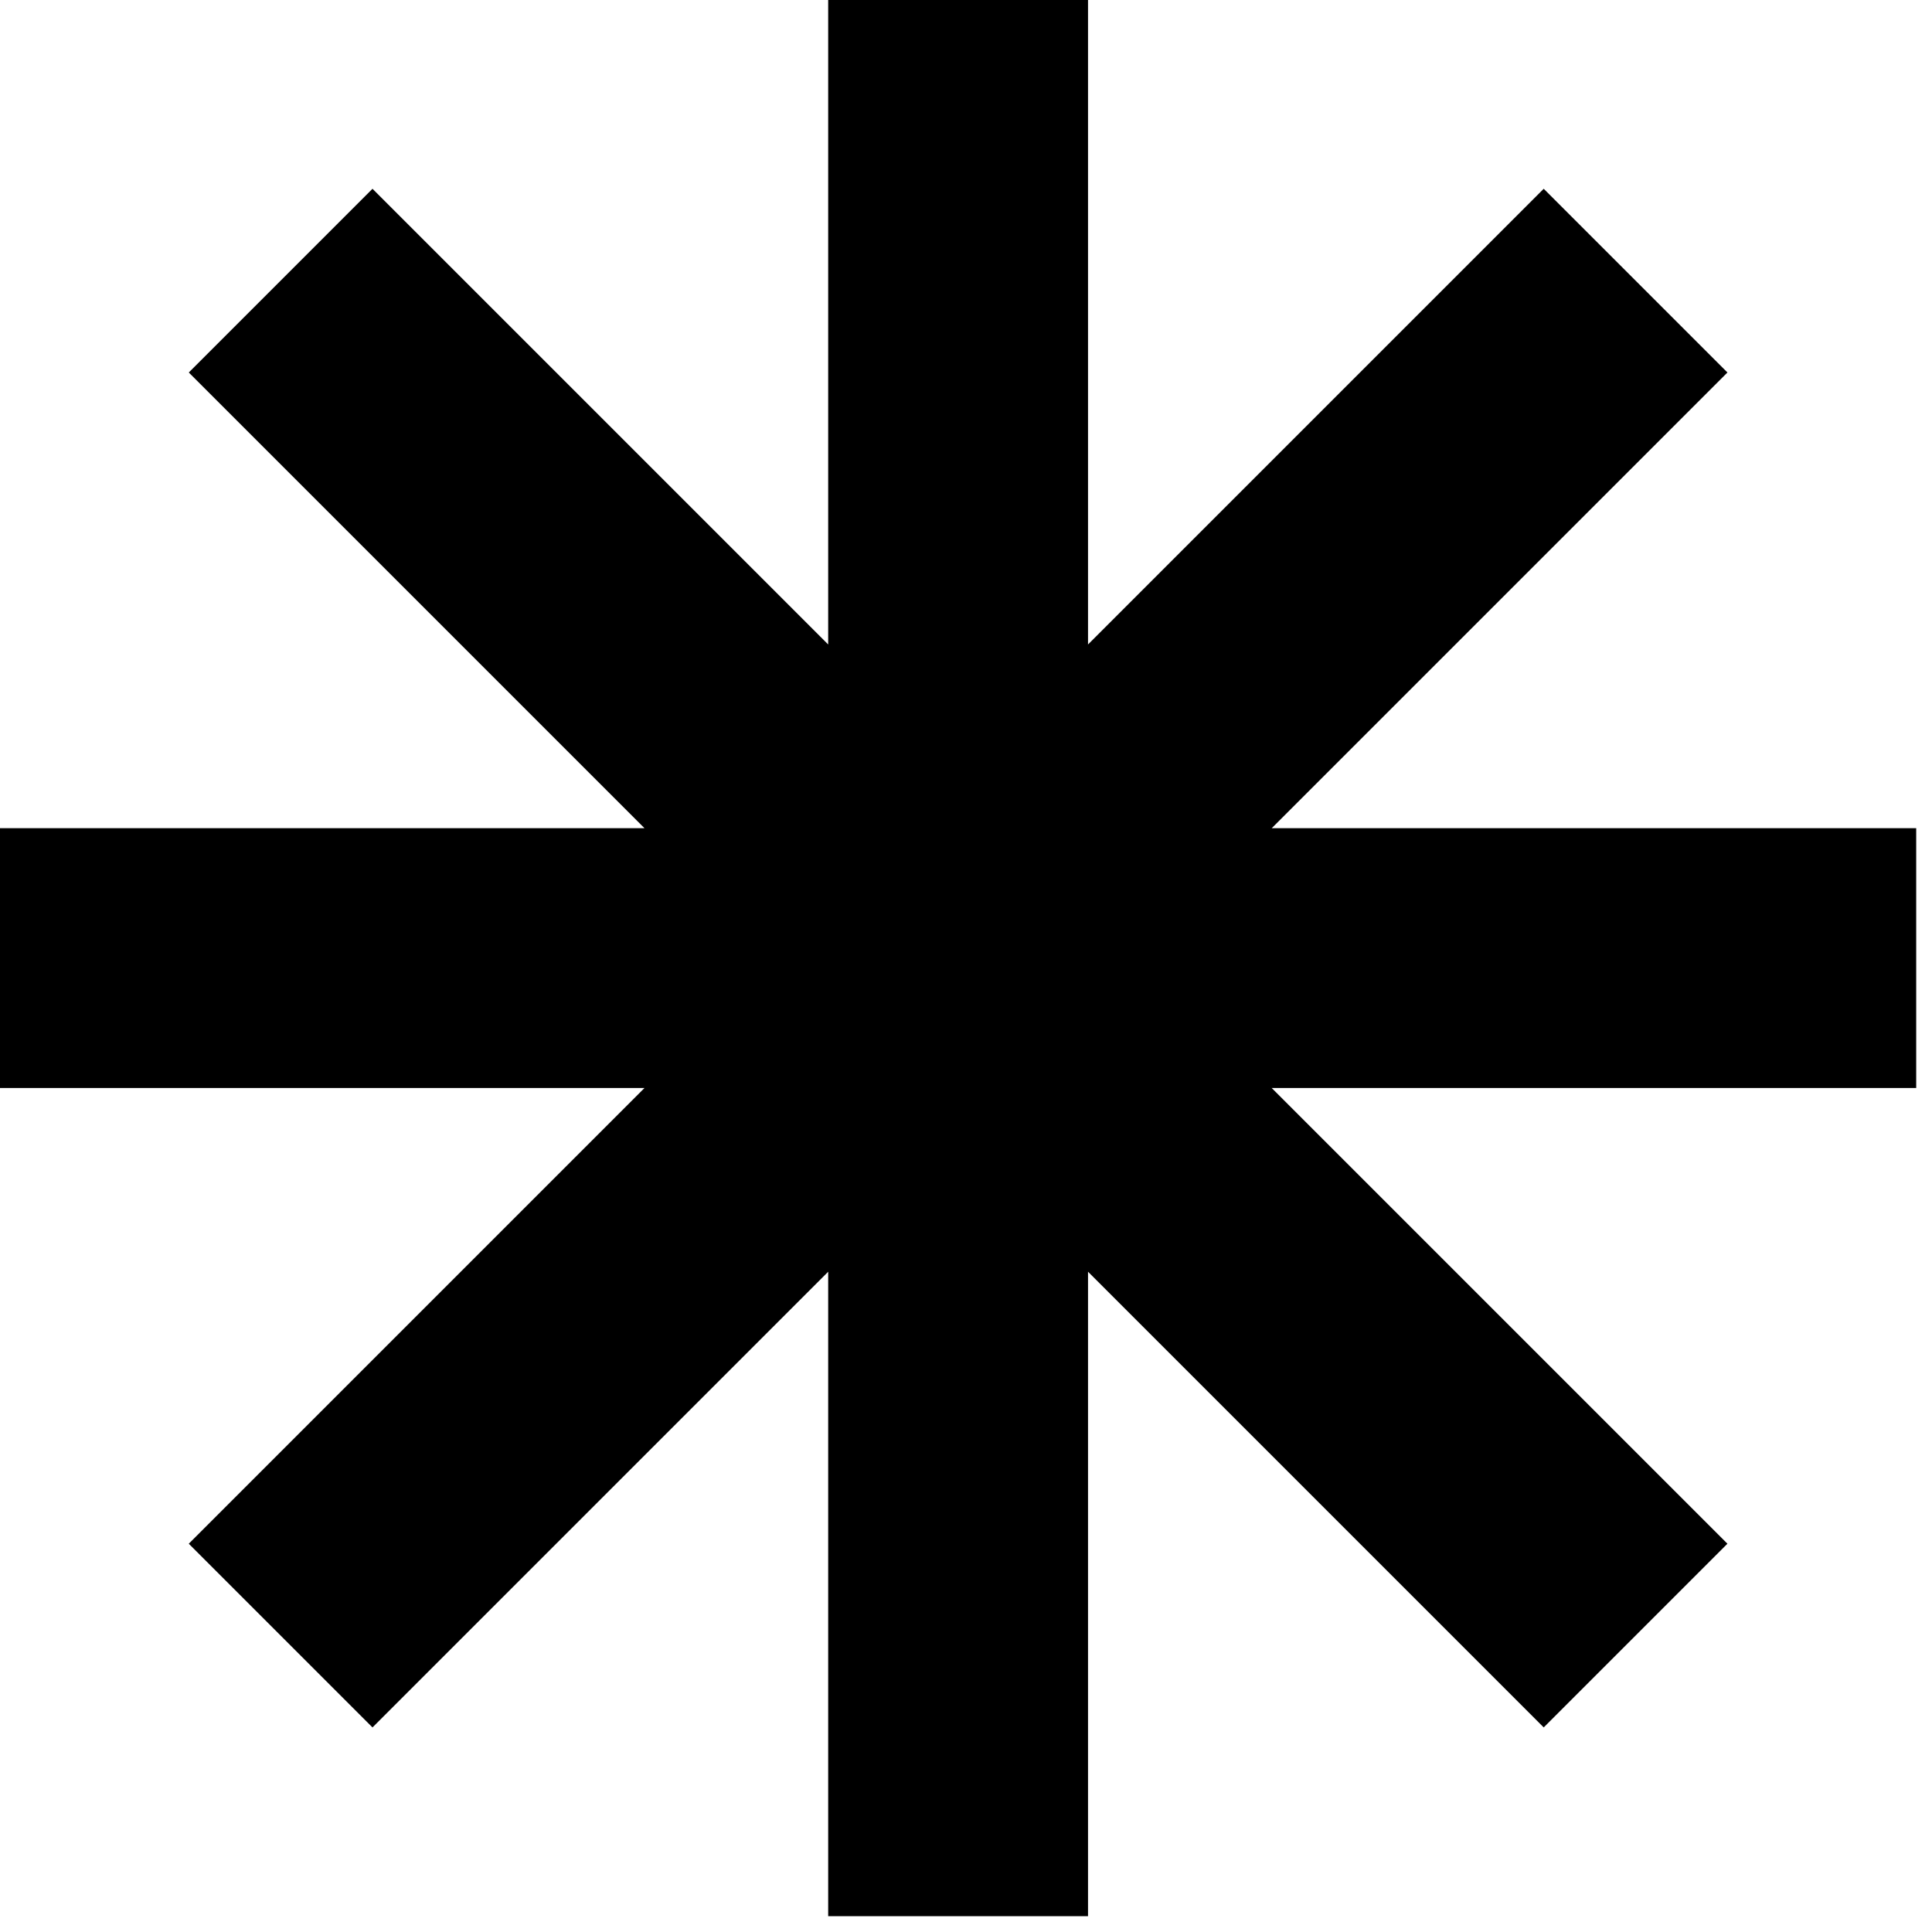<?xml version="1.0" encoding="utf-8"?>
<svg xmlns="http://www.w3.org/2000/svg" fill="none" height="100%" overflow="visible" preserveAspectRatio="none" style="display: block;" viewBox="0 0 45 45" width="100%">
<path d="M25.342 15.011L35.956 4.397L40.235 8.676L29.621 19.29H44.632V25.342H29.621L40.235 35.956L35.956 40.235L25.342 29.621V44.632L19.29 44.632V29.621L8.676 40.235L4.397 35.956L15.011 25.342H0V19.29H15.011L4.397 8.676L8.676 4.397L19.29 15.011V0H25.342V15.011Z" fill="#1C1917" id="Vector" style="fill:#1C1917;fill:color(display-p3 0.11 0.098 0.09);fill-opacity:1;"/>
</svg>